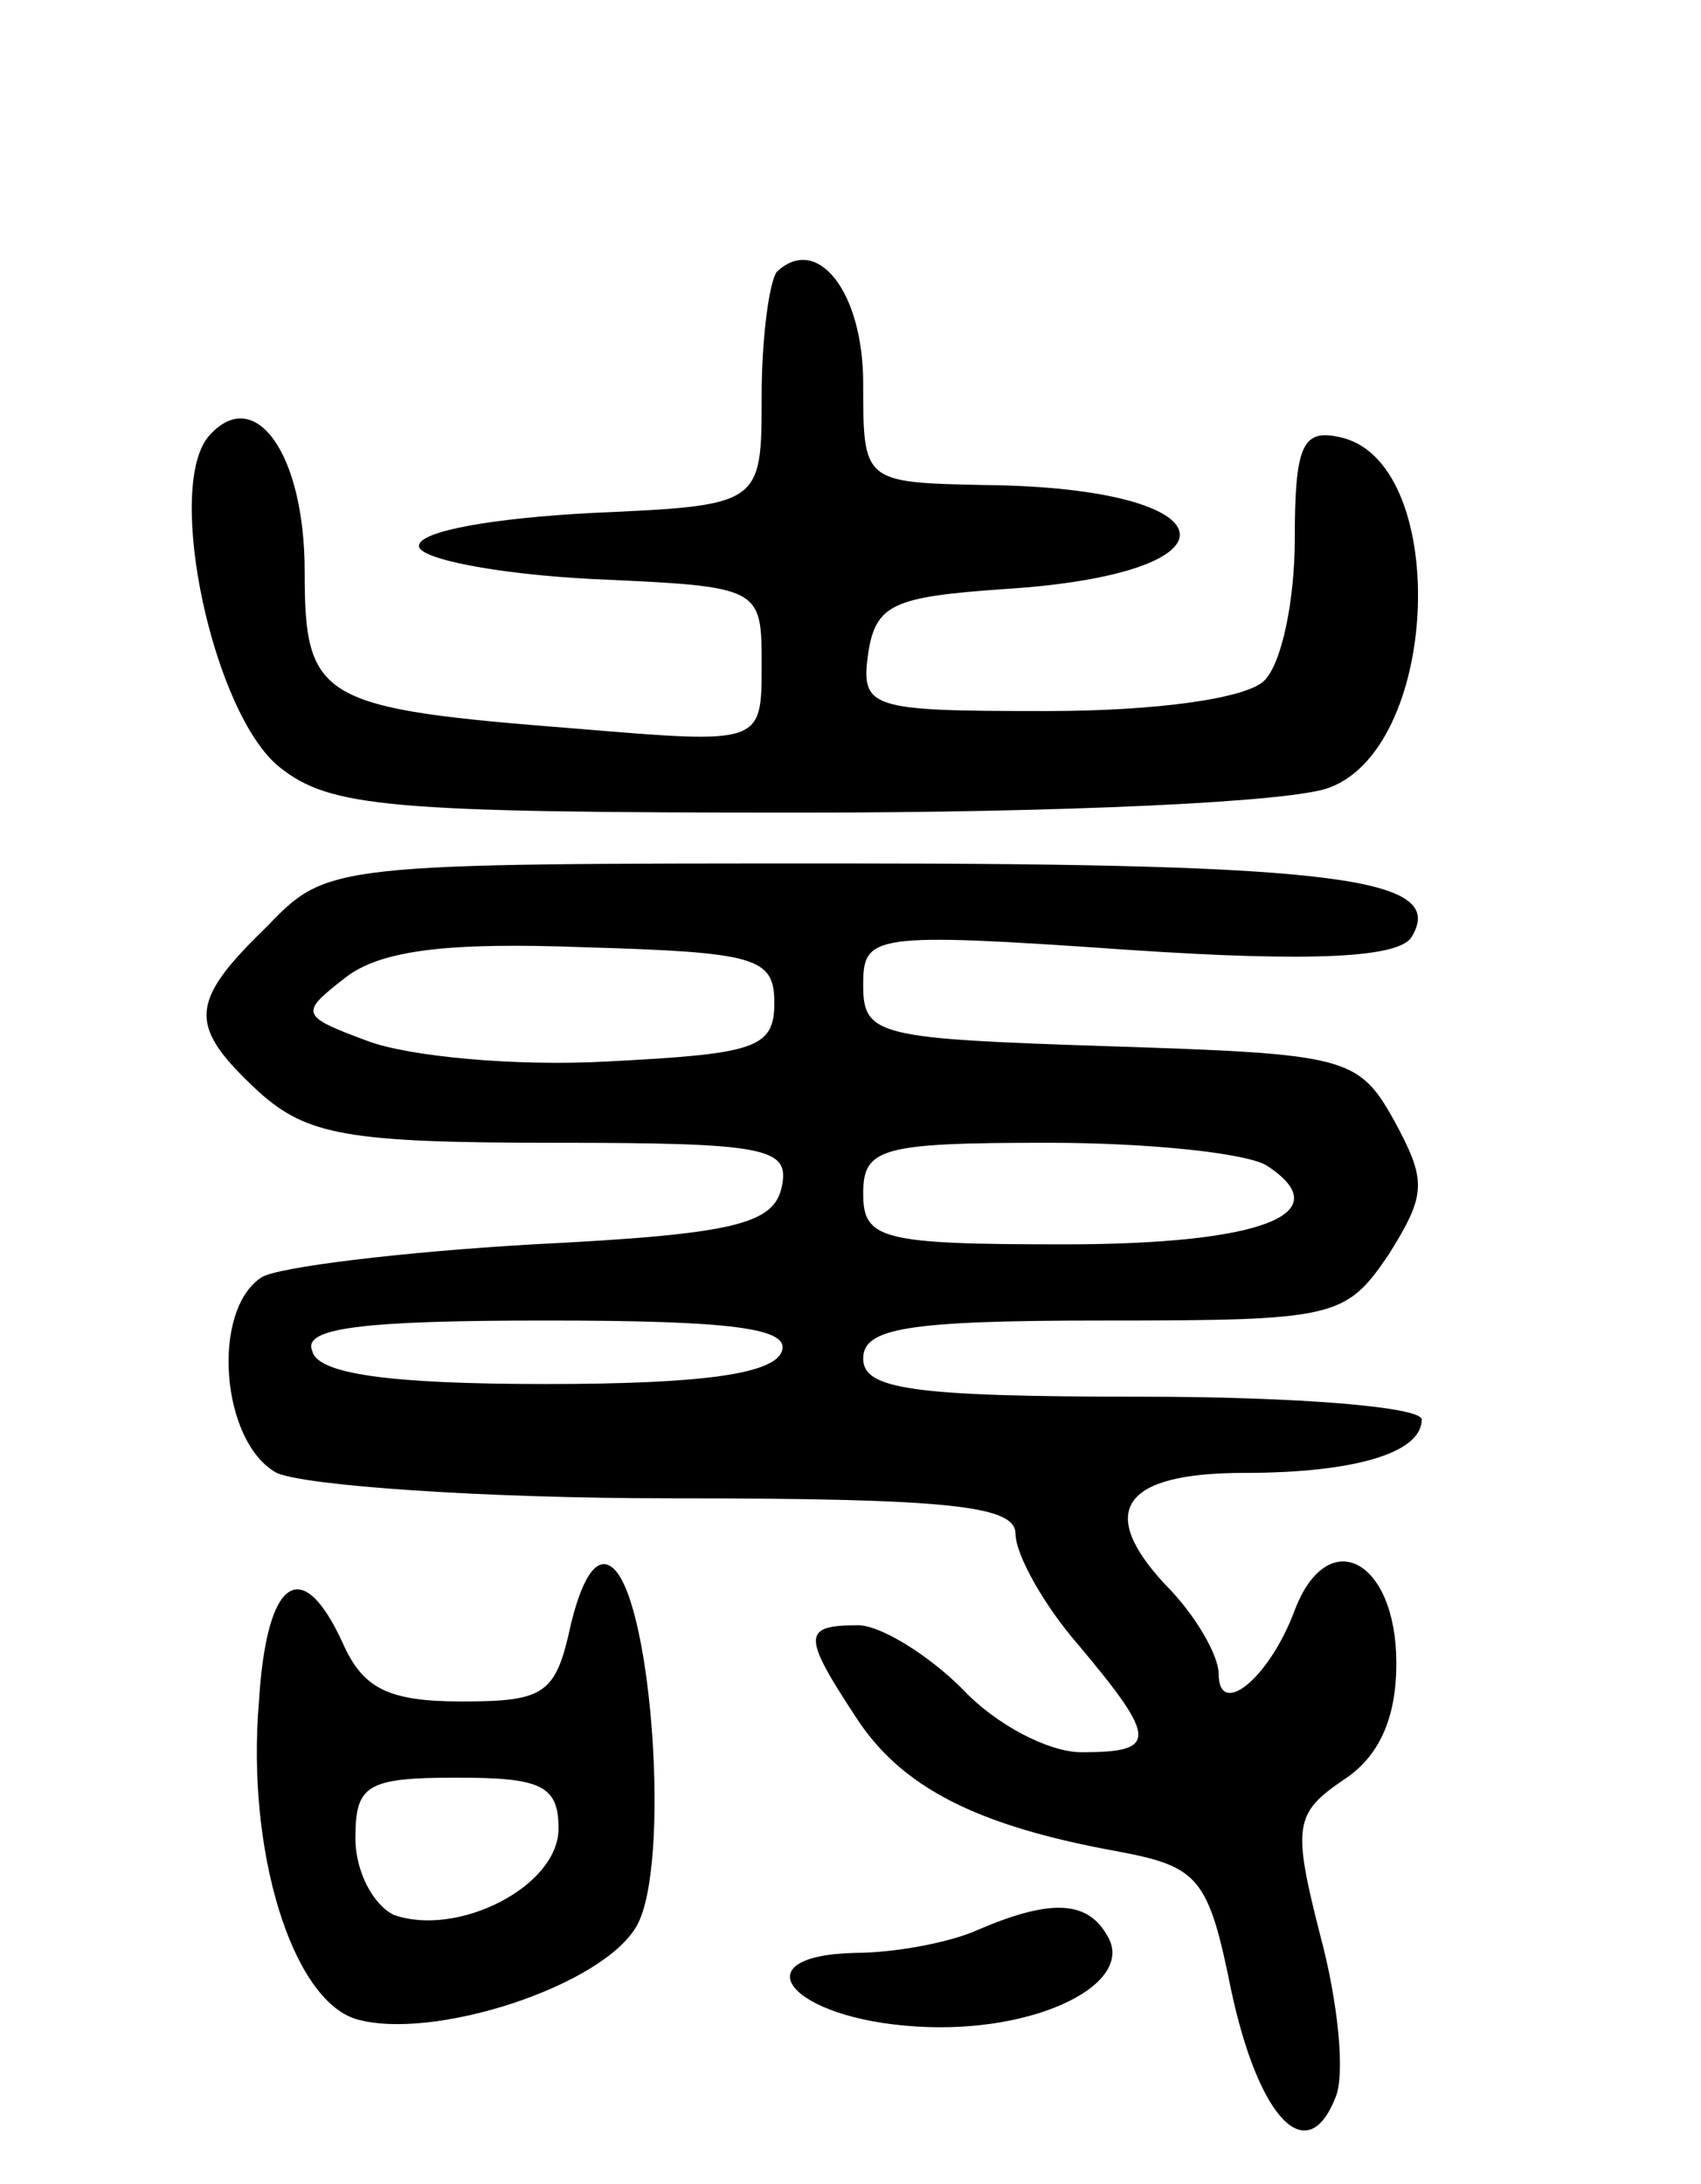 <svg version="1.0" xmlns="http://www.w3.org/2000/svg" width="67" height="86" viewBox="0 0 67 86" ><g transform="translate(0,86) scale(0.1,-0.1)" ><path d="M306 753 c-3 -4 -6 -26 -6 -49 0 -43 0 -43 -67 -46 -38 -2 -68 -7 -68 -13 0 -5 30 -11 68 -13 67 -3 67 -3 67 -34 0 -31 0 -31 -72 -25 -102 8 -108 11 -108 62 0 47 -20 74 -38 53 -17 -21 2 -109 28 -130 20 -16 43 -18 205 -18 101 0 195 4 209 10 44 17 47 130 3 138 -14 3 -17 -4 -17 -40 0 -24 -5 -49 -12 -56 -7 -7 -42 -12 -86 -12 -70 0 -73 1 -70 23 3 19 10 22 53 25 97 6 91 40 -7 41 -48 1 -48 1 -48 40 0 36 -18 59 -34 44z"/><path d="M105 495 c-31 -30 -31 -39 -3 -65 19 -17 35 -20 116 -20 84 0 93 -2 90 -17 -3 -15 -18 -19 -98 -23 -52 -3 -101 -9 -107 -13 -20 -13 -16 -65 6 -77 11 -5 81 -10 155 -10 111 0 136 -3 136 -14 0 -8 11 -28 25 -44 31 -37 31 -42 1 -42 -13 0 -34 11 -47 25 -13 13 -32 25 -41 25 -22 0 -22 -4 -1 -36 18 -28 48 -43 103 -53 32 -6 36 -10 45 -55 11 -51 30 -70 41 -42 4 9 1 38 -6 64 -11 43 -10 48 9 61 14 9 21 24 21 46 0 41 -27 55 -40 21 -10 -27 -30 -43 -30 -25 0 7 -9 23 -21 35 -27 29 -17 44 31 44 44 0 70 8 70 21 0 5 -49 9 -110 9 -91 0 -110 3 -110 15 0 12 17 15 95 15 91 0 95 1 112 26 15 24 15 29 2 53 -14 25 -19 26 -112 29 -91 3 -97 4 -97 24 0 20 3 21 104 14 74 -5 107 -3 112 5 14 23 -27 29 -224 29 -202 0 -203 0 -227 -25z m200 -30 c0 -18 -8 -20 -66 -23 -36 -2 -78 2 -94 8 -27 10 -27 11 -9 25 14 11 41 14 94 12 68 -2 75 -4 75 -22z m194 -64 c29 -19 -2 -31 -80 -31 -72 0 -79 2 -79 20 0 18 7 20 73 20 39 0 78 -4 86 -9z m-191 -73 c-3 -9 -31 -13 -93 -13 -62 0 -90 4 -92 13 -4 9 19 12 92 12 73 0 96 -3 93 -12z"/><path d="M225 221 c-6 -28 -10 -31 -43 -31 -29 0 -39 5 -47 23 -16 35 -30 26 -33 -23 -5 -59 13 -117 38 -125 30 -9 98 13 111 37 13 24 6 125 -9 140 -6 6 -12 -1 -17 -21z m-5 -81 c0 -23 -40 -43 -65 -34 -8 4 -15 17 -15 30 0 21 4 24 40 24 33 0 40 -3 40 -20z"/><path d="M385 100 c-11 -5 -33 -9 -48 -9 -46 -1 -26 -26 24 -29 47 -3 87 17 75 36 -8 14 -23 14 -51 2z"/></g></svg> 
